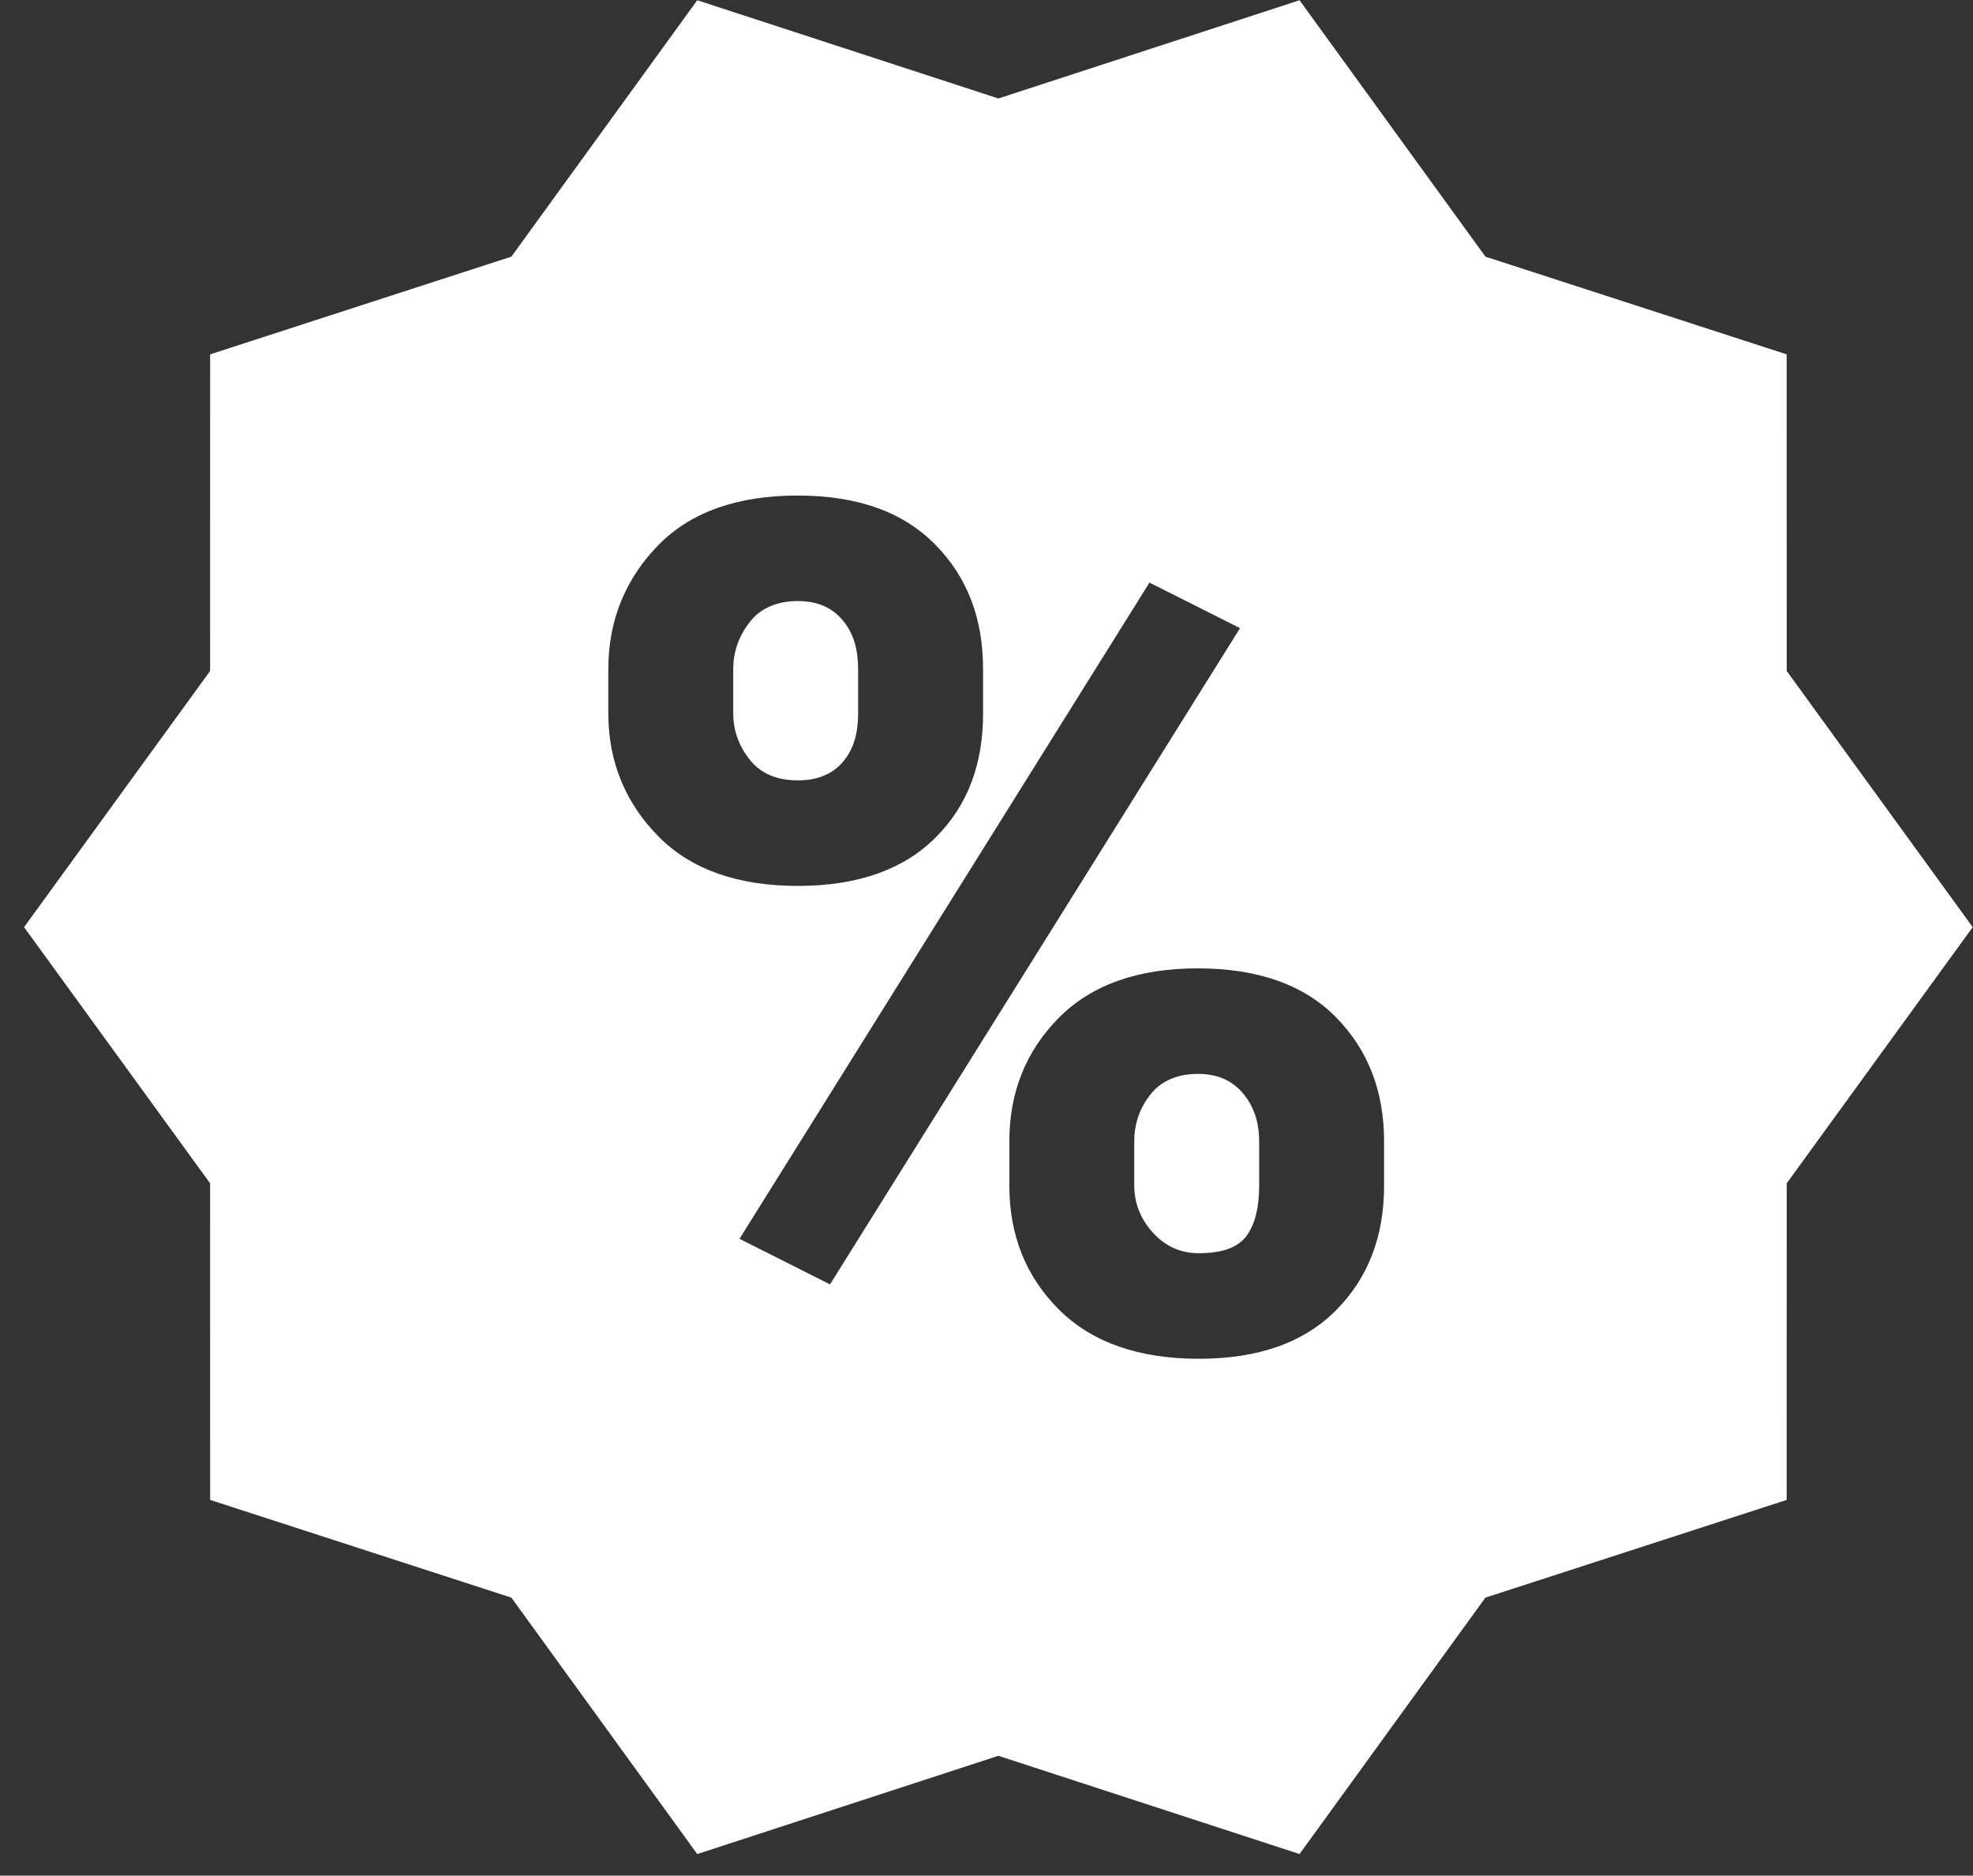 <?xml version="1.0" encoding="UTF-8"?> <svg xmlns="http://www.w3.org/2000/svg" width="81" height="77" viewBox="0 0 81 77" fill="none"><rect x="0" y="0" width="81" height="77" fill="#333333" stroke="none"/> <path d="M73.352 27.545L73.35 14.547L60.983 10.536L53.352 0.01L40.988 4.043L28.625 0.01L20.994 10.536L8.627 14.547L8.625 27.546L0.988 38.062L8.625 48.578L8.627 61.576L20.994 65.587L28.625 76.114L40.988 72.08L53.352 76.113L60.983 65.587L73.35 61.576L73.352 48.578L80.988 38.062L73.352 27.545ZM27.051 34.357C25.718 33.016 24.974 31.327 24.974 29.291V27.468C24.974 25.416 25.714 23.716 27.04 22.366C28.366 21.017 30.289 20.343 32.736 20.343C35.214 20.343 37.08 21.017 38.405 22.366C39.731 23.716 40.359 25.417 40.359 27.468V29.291C40.359 31.343 39.75 33.035 38.424 34.368C37.099 35.703 35.202 36.369 32.756 36.369C30.294 36.369 28.385 35.698 27.051 34.357ZM34.076 52.727L30.359 50.857L47.191 23.917L50.908 25.788L34.076 52.727ZM56.822 48.679C56.822 50.747 56.177 52.447 54.859 53.781C53.541 55.114 51.666 55.781 49.22 55.781C46.758 55.781 44.832 55.111 43.482 53.769C42.133 52.427 41.438 50.731 41.438 48.679V46.856C41.438 44.821 42.133 43.128 43.474 41.778C44.815 40.429 46.721 39.754 49.167 39.754C51.645 39.754 53.535 40.426 54.853 41.766C56.171 43.108 56.822 44.805 56.822 46.856V48.679Z" fill="white"></path> <path d="M34.629 31.25C35.062 30.724 35.23 30.069 35.23 29.285V27.474C35.23 26.69 35.058 26.028 34.616 25.487C34.174 24.945 33.568 24.675 32.748 24.675C31.943 24.675 31.262 24.945 30.821 25.487C30.379 26.028 30.102 26.69 30.102 27.474V29.285C30.102 30.069 30.391 30.724 30.833 31.25C31.275 31.774 31.924 32.037 32.761 32.037C33.565 32.037 34.194 31.774 34.629 31.25Z" fill="white"></path> <path d="M49.179 44.086C48.359 44.086 47.699 44.357 47.258 44.898C46.815 45.439 46.566 46.094 46.566 46.862V48.672C46.566 49.426 46.847 50.076 47.352 50.626C47.857 51.174 48.487 51.448 49.213 51.448C50.191 51.448 50.84 51.206 51.188 50.719C51.534 50.233 51.694 49.551 51.694 48.672V46.862C51.694 46.094 51.491 45.439 51.041 44.898C50.591 44.357 49.984 44.086 49.179 44.086Z" fill="white"></path> </svg> 